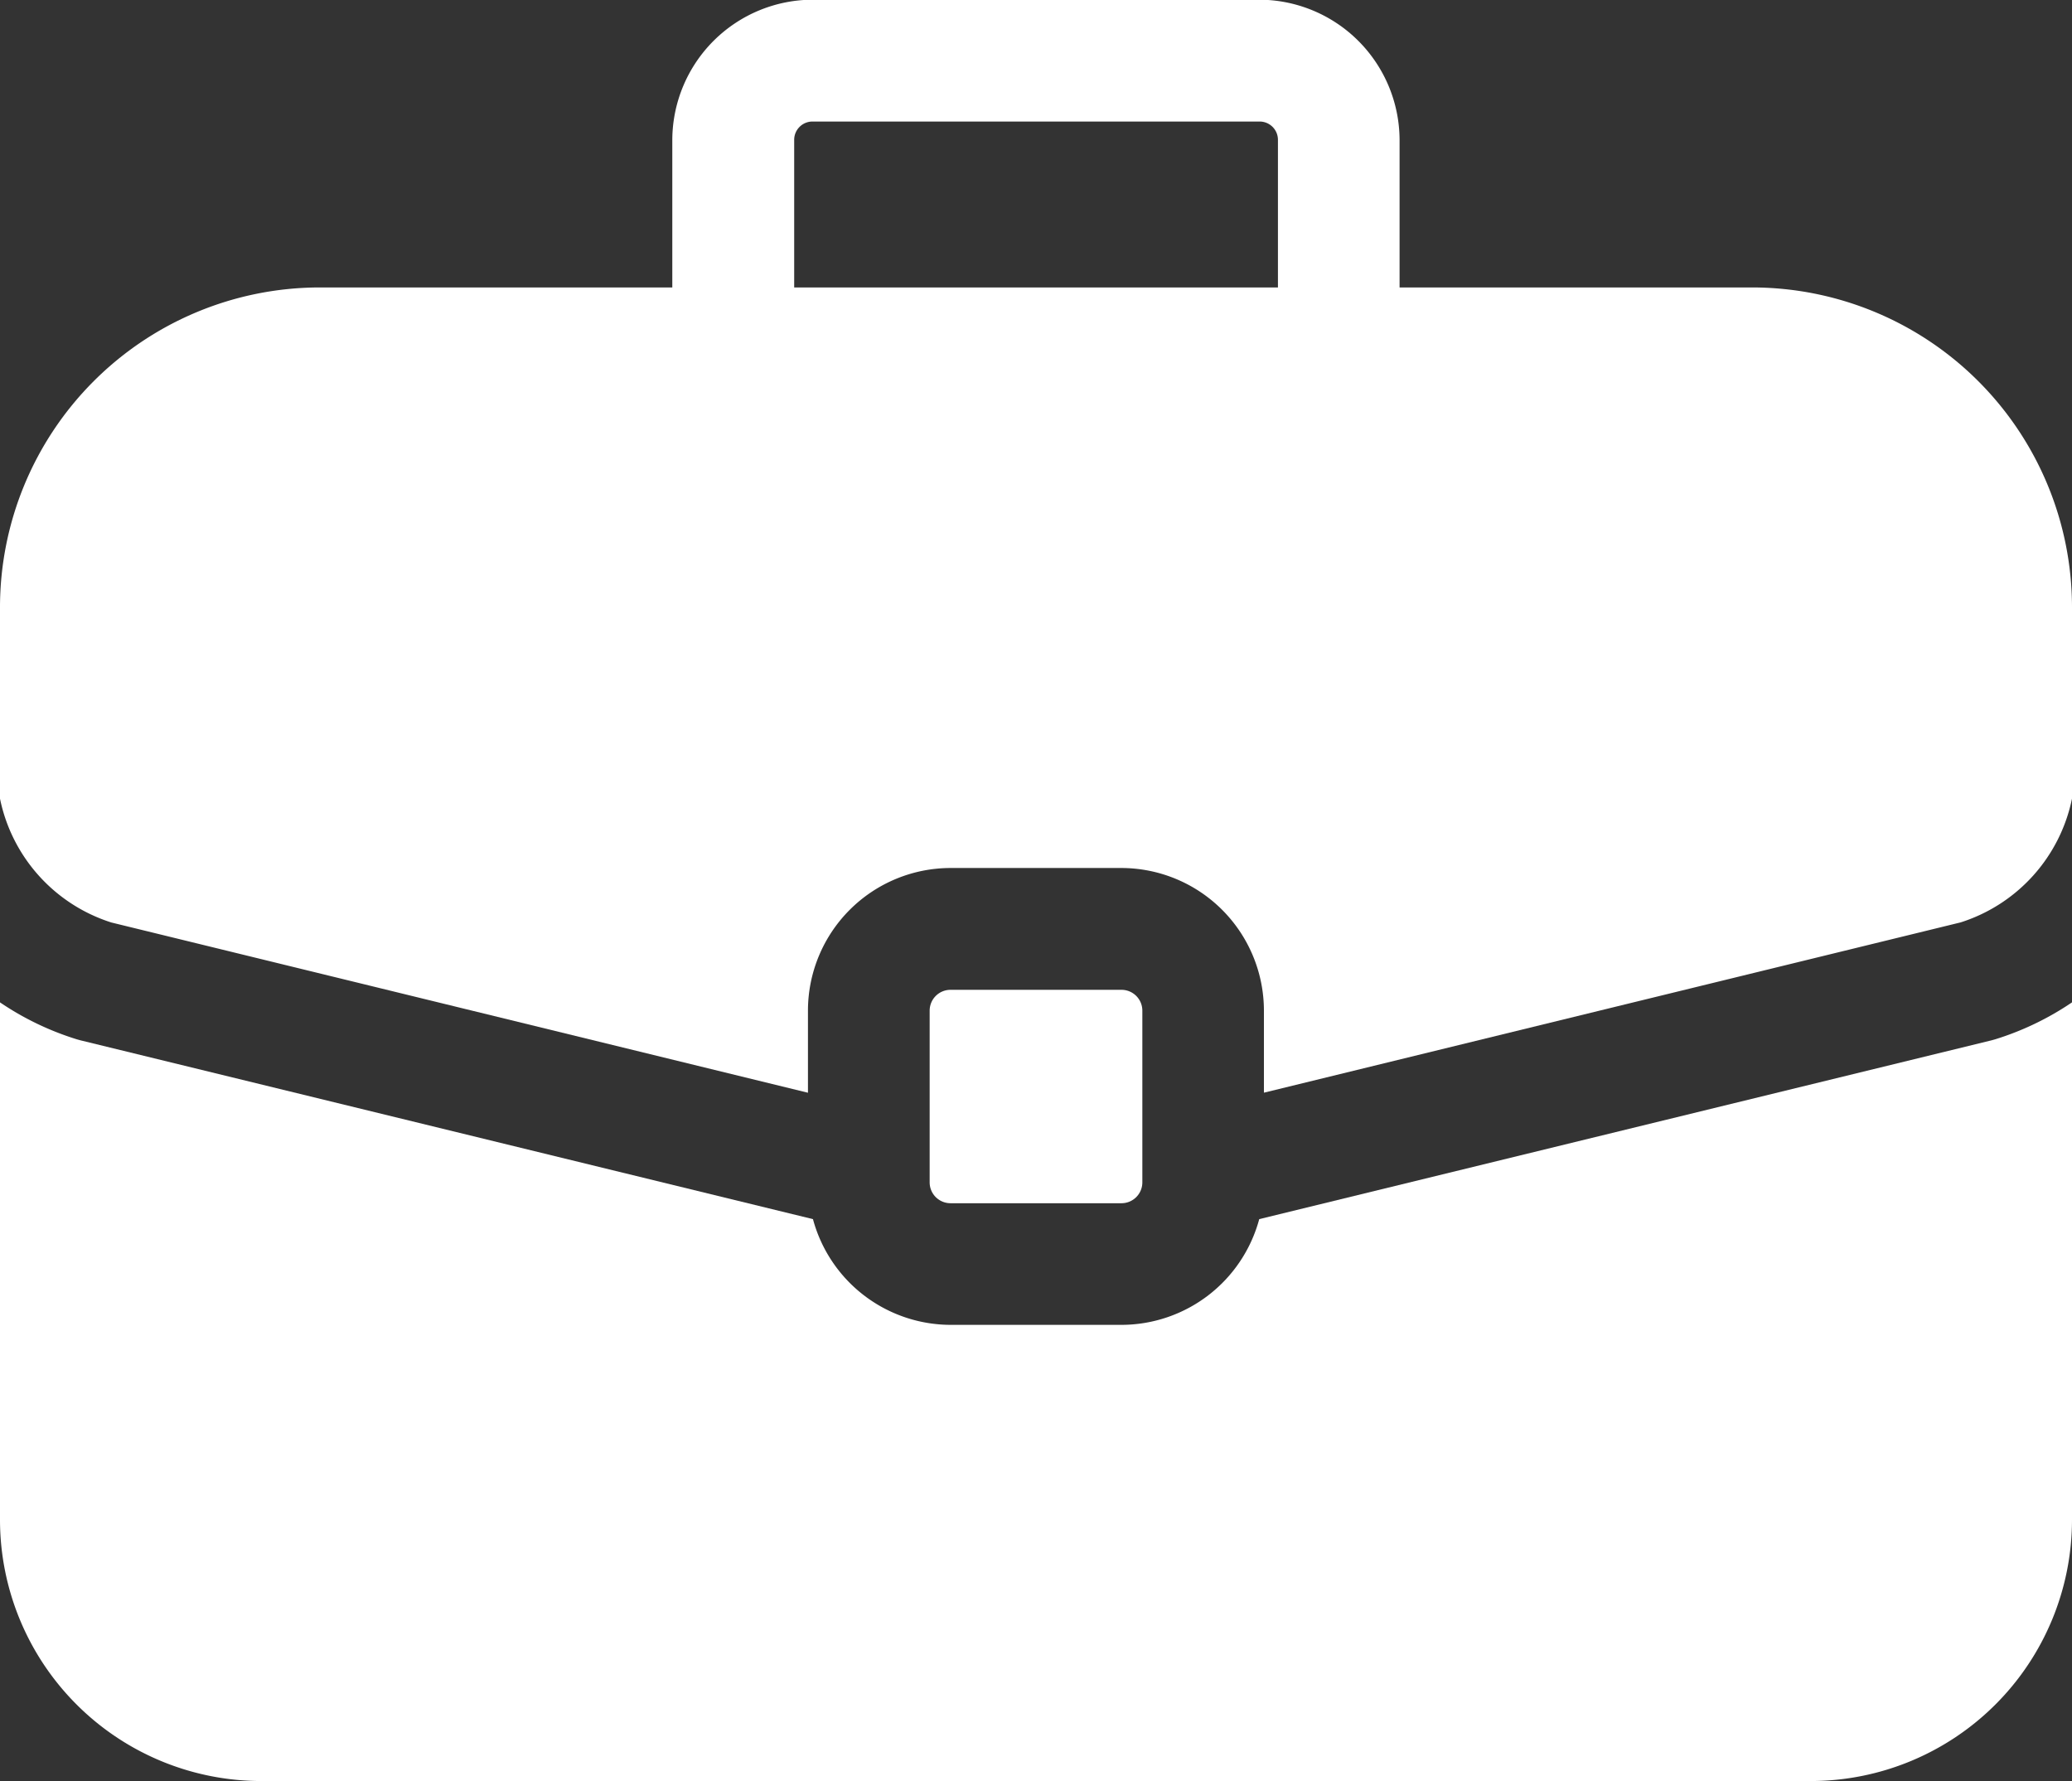 <svg xmlns="http://www.w3.org/2000/svg" width="34" height="29.226" viewBox="0 0 34 29.226"><rect x="0" y="0" width="34" height="29.226" fill="#333333" stroke="none"/>  <g id="cta-1-jobs" transform="translate(0 -35.944)">    <g id="Group_11952" data-name="Group 11952" transform="translate(15.255 52.187)">      <g id="Group_11951" data-name="Group 11951">        <path id="Path_36407" data-name="Path 36407" d="M232.874,280.54h-2.806a.342.342,0,0,0-.342.342V283.7a.342.342,0,0,0,.342.342h2.806a.342.342,0,0,0,.342-.342v-2.819A.342.342,0,0,0,232.874,280.54Z" transform="translate(-229.726 -280.54)" fill="#fff" />      </g>    </g>    <g id="Group_11954" data-name="Group 11954" transform="translate(0 35.944)">      <g id="Group_11953" data-name="Group 11953">        <path id="Path_36408" data-name="Path 36408" d="M28.755,40.661H22.966V38.239a2.309,2.309,0,0,0-2.317-2.3h-7.3a2.309,2.309,0,0,0-2.317,2.3v2.422H5.245A5.251,5.251,0,0,0,0,45.907V49.05a2.7,2.7,0,0,0,1.827,2.032l11.431,2.794V52.528a2.342,2.342,0,0,1,2.34-2.34H18.4a2.342,2.342,0,0,1,2.34,2.34v1.347l11.431-2.794A2.7,2.7,0,0,0,34,49.05V45.907A5.251,5.251,0,0,0,28.755,40.661Zm-7.787,0H13.032V38.239a.3.3,0,0,1,.319-.3h7.3a.3.3,0,0,1,.319.3v2.422Z" transform="translate(0 -35.944)" fill="#fff" />      </g>    </g>    <g id="Group_11956" data-name="Group 11956" transform="translate(0 52.393)">      <g id="Group_11955" data-name="Group 11955">        <path id="Path_36409" data-name="Path 36409" d="M32.737,284.25l-.058.016L20.663,287.2a2.344,2.344,0,0,1-2.26,1.735H15.6a2.344,2.344,0,0,1-2.26-1.735L1.321,284.266l-.058-.016A4.737,4.737,0,0,1,0,283.643v8.493a4.289,4.289,0,0,0,4.285,4.285H29.715A4.289,4.289,0,0,0,34,292.136v-8.493A4.737,4.737,0,0,1,32.737,284.25Z" transform="translate(0 -283.643)" fill="#fff" />      </g>    </g>  </g></svg>